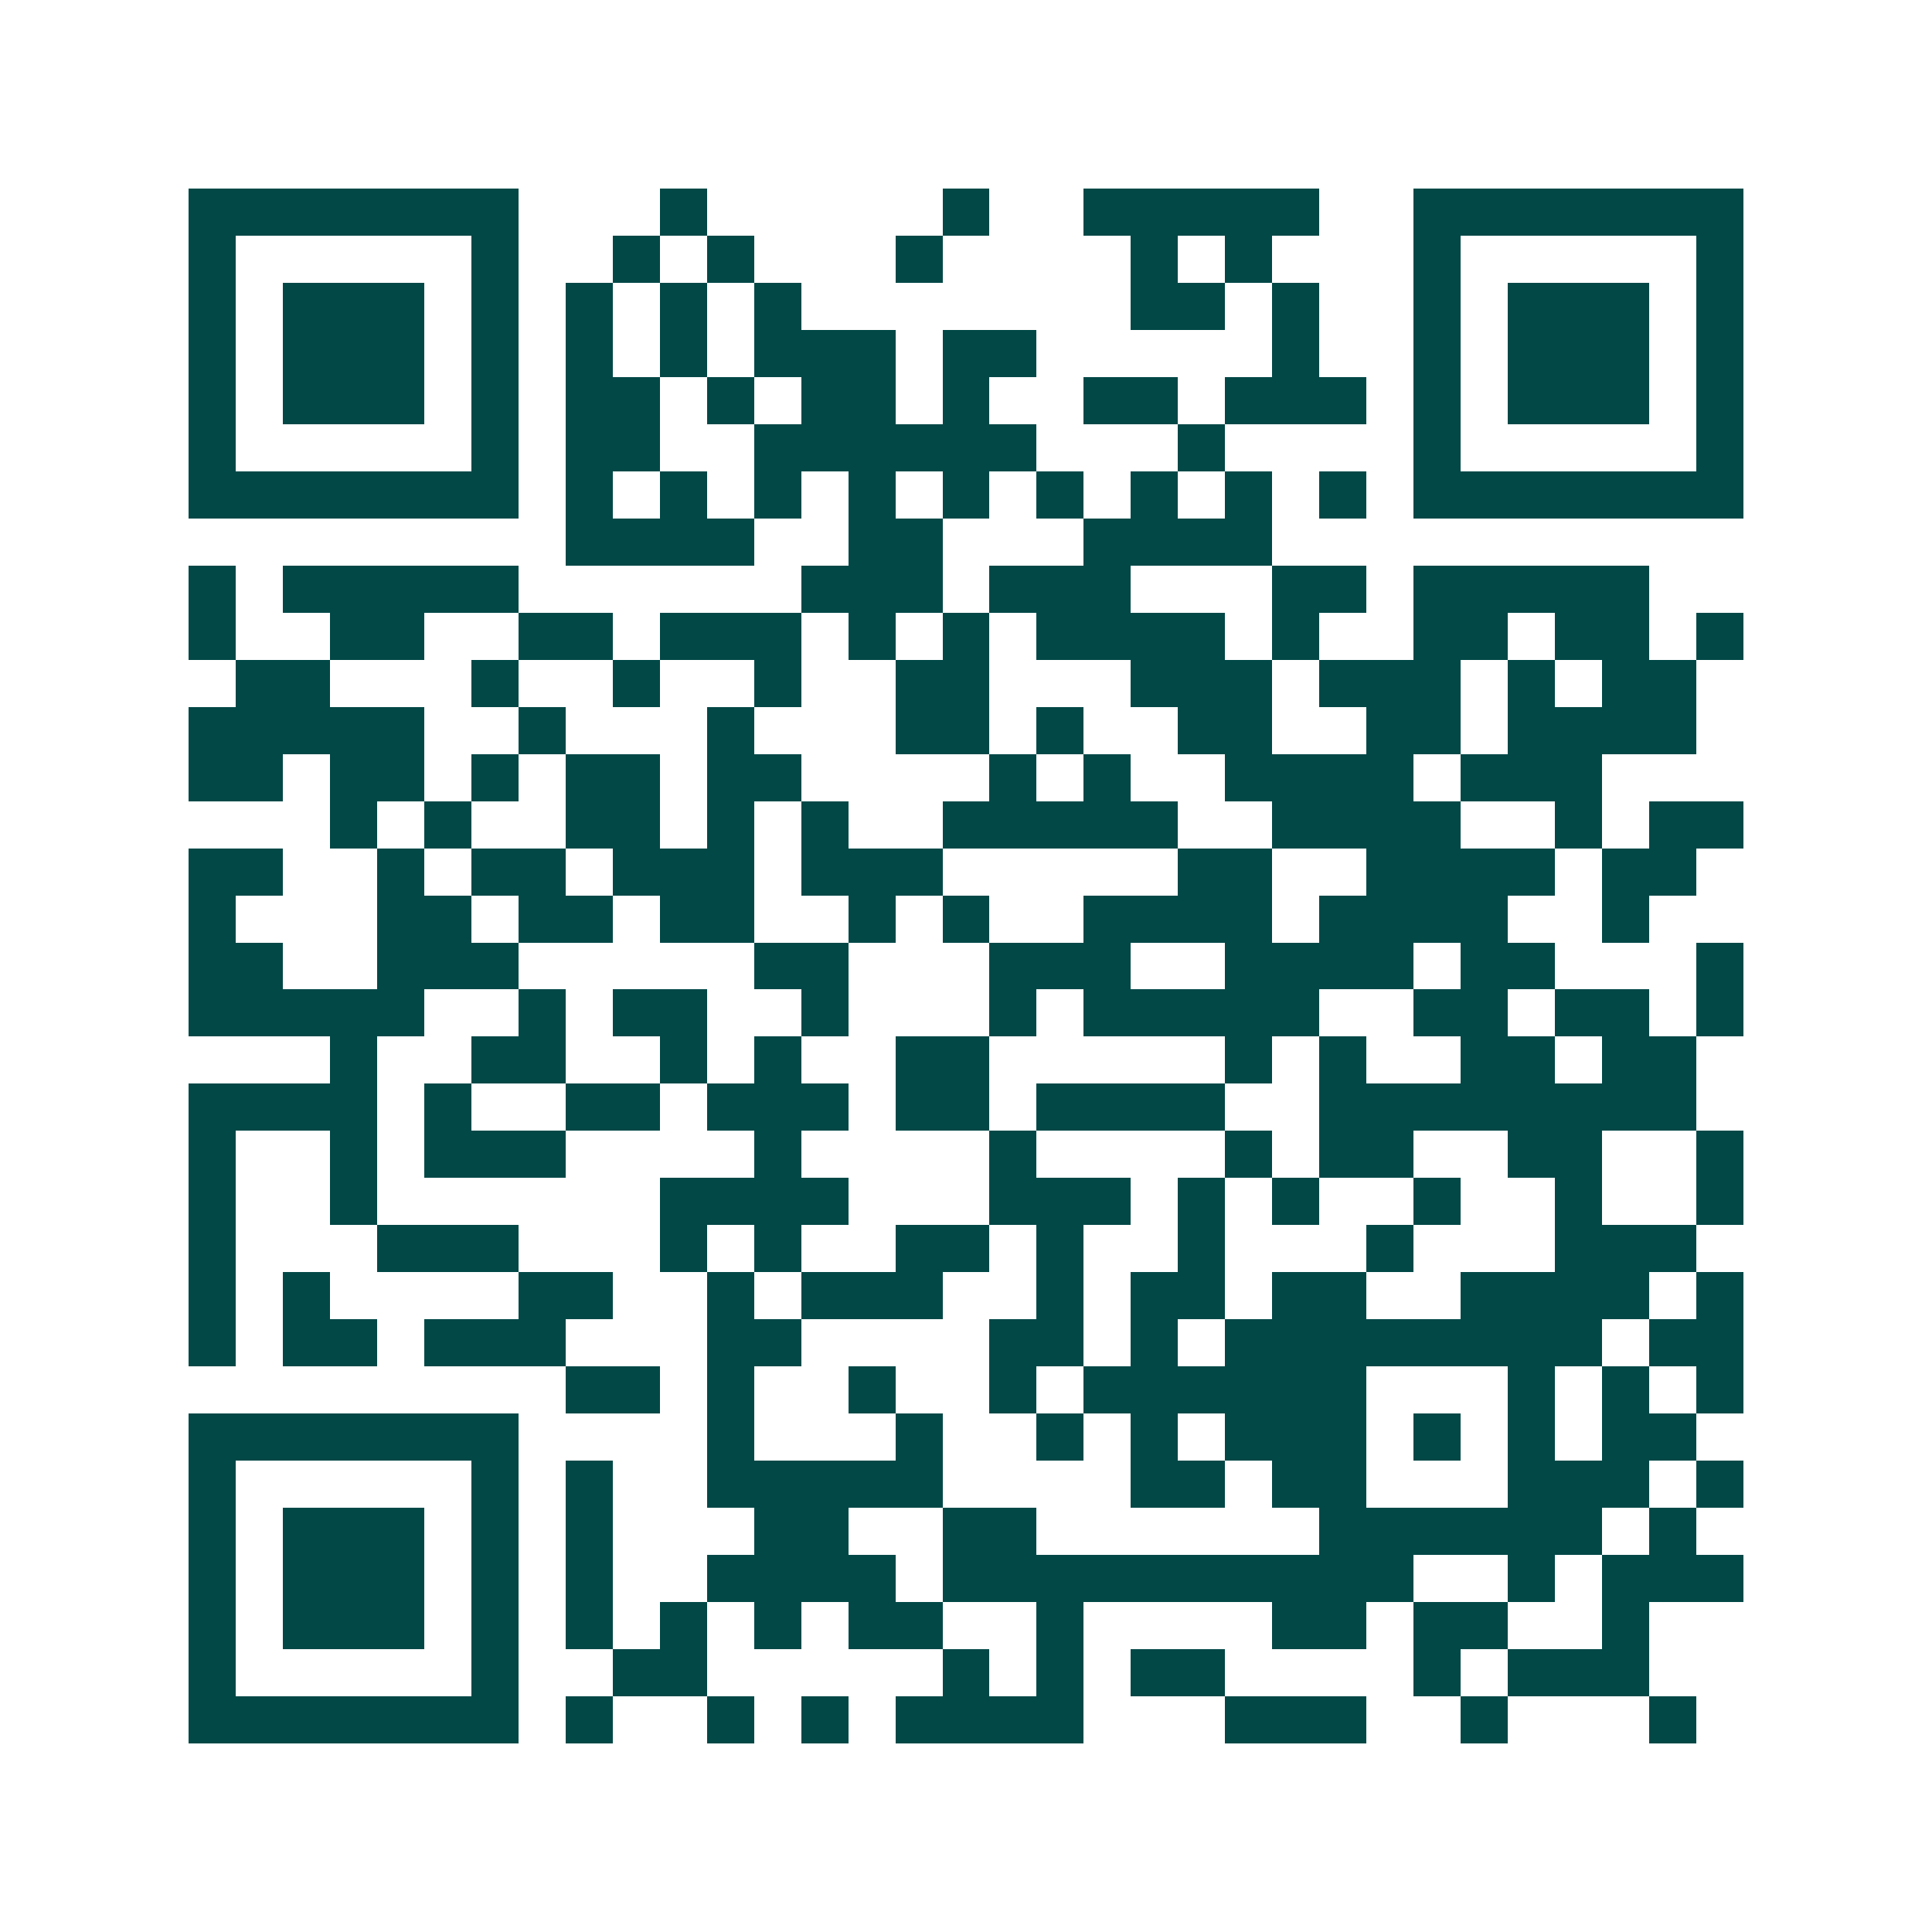 <svg xmlns="http://www.w3.org/2000/svg" width="200" height="200" viewBox="0 0 41 41" shape-rendering="crispEdges"><path fill="#ffffff" d="M0 0h41v41H0z"/><path stroke="#014847" d="M4 4.5h7m3 0h1m5 0h1m2 0h5m2 0h7M4 5.5h1m5 0h1m2 0h1m1 0h1m3 0h1m4 0h1m1 0h1m3 0h1m5 0h1M4 6.5h1m1 0h3m1 0h1m1 0h1m1 0h1m1 0h1m7 0h2m1 0h1m2 0h1m1 0h3m1 0h1M4 7.5h1m1 0h3m1 0h1m1 0h1m1 0h1m1 0h3m1 0h2m5 0h1m2 0h1m1 0h3m1 0h1M4 8.5h1m1 0h3m1 0h1m1 0h2m1 0h1m1 0h2m1 0h1m2 0h2m1 0h3m1 0h1m1 0h3m1 0h1M4 9.5h1m5 0h1m1 0h2m2 0h6m3 0h1m4 0h1m5 0h1M4 10.5h7m1 0h1m1 0h1m1 0h1m1 0h1m1 0h1m1 0h1m1 0h1m1 0h1m1 0h1m1 0h7M12 11.5h4m2 0h2m3 0h4M4 12.5h1m1 0h5m6 0h3m1 0h3m3 0h2m1 0h5M4 13.5h1m2 0h2m2 0h2m1 0h3m1 0h1m1 0h1m1 0h4m1 0h1m2 0h2m1 0h2m1 0h1M5 14.5h2m3 0h1m2 0h1m2 0h1m2 0h2m3 0h3m1 0h3m1 0h1m1 0h2M4 15.5h5m2 0h1m3 0h1m3 0h2m1 0h1m2 0h2m2 0h2m1 0h4M4 16.5h2m1 0h2m1 0h1m1 0h2m1 0h2m4 0h1m1 0h1m2 0h4m1 0h3M7 17.5h1m1 0h1m2 0h2m1 0h1m1 0h1m2 0h5m2 0h4m2 0h1m1 0h2M4 18.5h2m2 0h1m1 0h2m1 0h3m1 0h3m5 0h2m2 0h4m1 0h2M4 19.5h1m3 0h2m1 0h2m1 0h2m2 0h1m1 0h1m2 0h4m1 0h4m2 0h1M4 20.5h2m2 0h3m5 0h2m3 0h3m2 0h4m1 0h2m3 0h1M4 21.5h5m2 0h1m1 0h2m2 0h1m3 0h1m1 0h5m2 0h2m1 0h2m1 0h1M7 22.5h1m2 0h2m2 0h1m1 0h1m2 0h2m5 0h1m1 0h1m2 0h2m1 0h2M4 23.5h4m1 0h1m2 0h2m1 0h3m1 0h2m1 0h4m2 0h8M4 24.5h1m2 0h1m1 0h3m4 0h1m4 0h1m4 0h1m1 0h2m2 0h2m2 0h1M4 25.5h1m2 0h1m6 0h4m3 0h3m1 0h1m1 0h1m2 0h1m2 0h1m2 0h1M4 26.5h1m3 0h3m3 0h1m1 0h1m2 0h2m1 0h1m2 0h1m3 0h1m3 0h3M4 27.5h1m1 0h1m4 0h2m2 0h1m1 0h3m2 0h1m1 0h2m1 0h2m2 0h4m1 0h1M4 28.5h1m1 0h2m1 0h3m3 0h2m4 0h2m1 0h1m1 0h8m1 0h2M12 29.5h2m1 0h1m2 0h1m2 0h1m1 0h6m3 0h1m1 0h1m1 0h1M4 30.5h7m4 0h1m3 0h1m2 0h1m1 0h1m1 0h3m1 0h1m1 0h1m1 0h2M4 31.5h1m5 0h1m1 0h1m2 0h5m4 0h2m1 0h2m3 0h3m1 0h1M4 32.5h1m1 0h3m1 0h1m1 0h1m3 0h2m2 0h2m6 0h6m1 0h1M4 33.5h1m1 0h3m1 0h1m1 0h1m2 0h4m1 0h10m2 0h1m1 0h3M4 34.5h1m1 0h3m1 0h1m1 0h1m1 0h1m1 0h1m1 0h2m2 0h1m4 0h2m1 0h2m2 0h1M4 35.5h1m5 0h1m2 0h2m5 0h1m1 0h1m1 0h2m4 0h1m1 0h3M4 36.5h7m1 0h1m2 0h1m1 0h1m1 0h4m3 0h3m2 0h1m3 0h1"/></svg>
